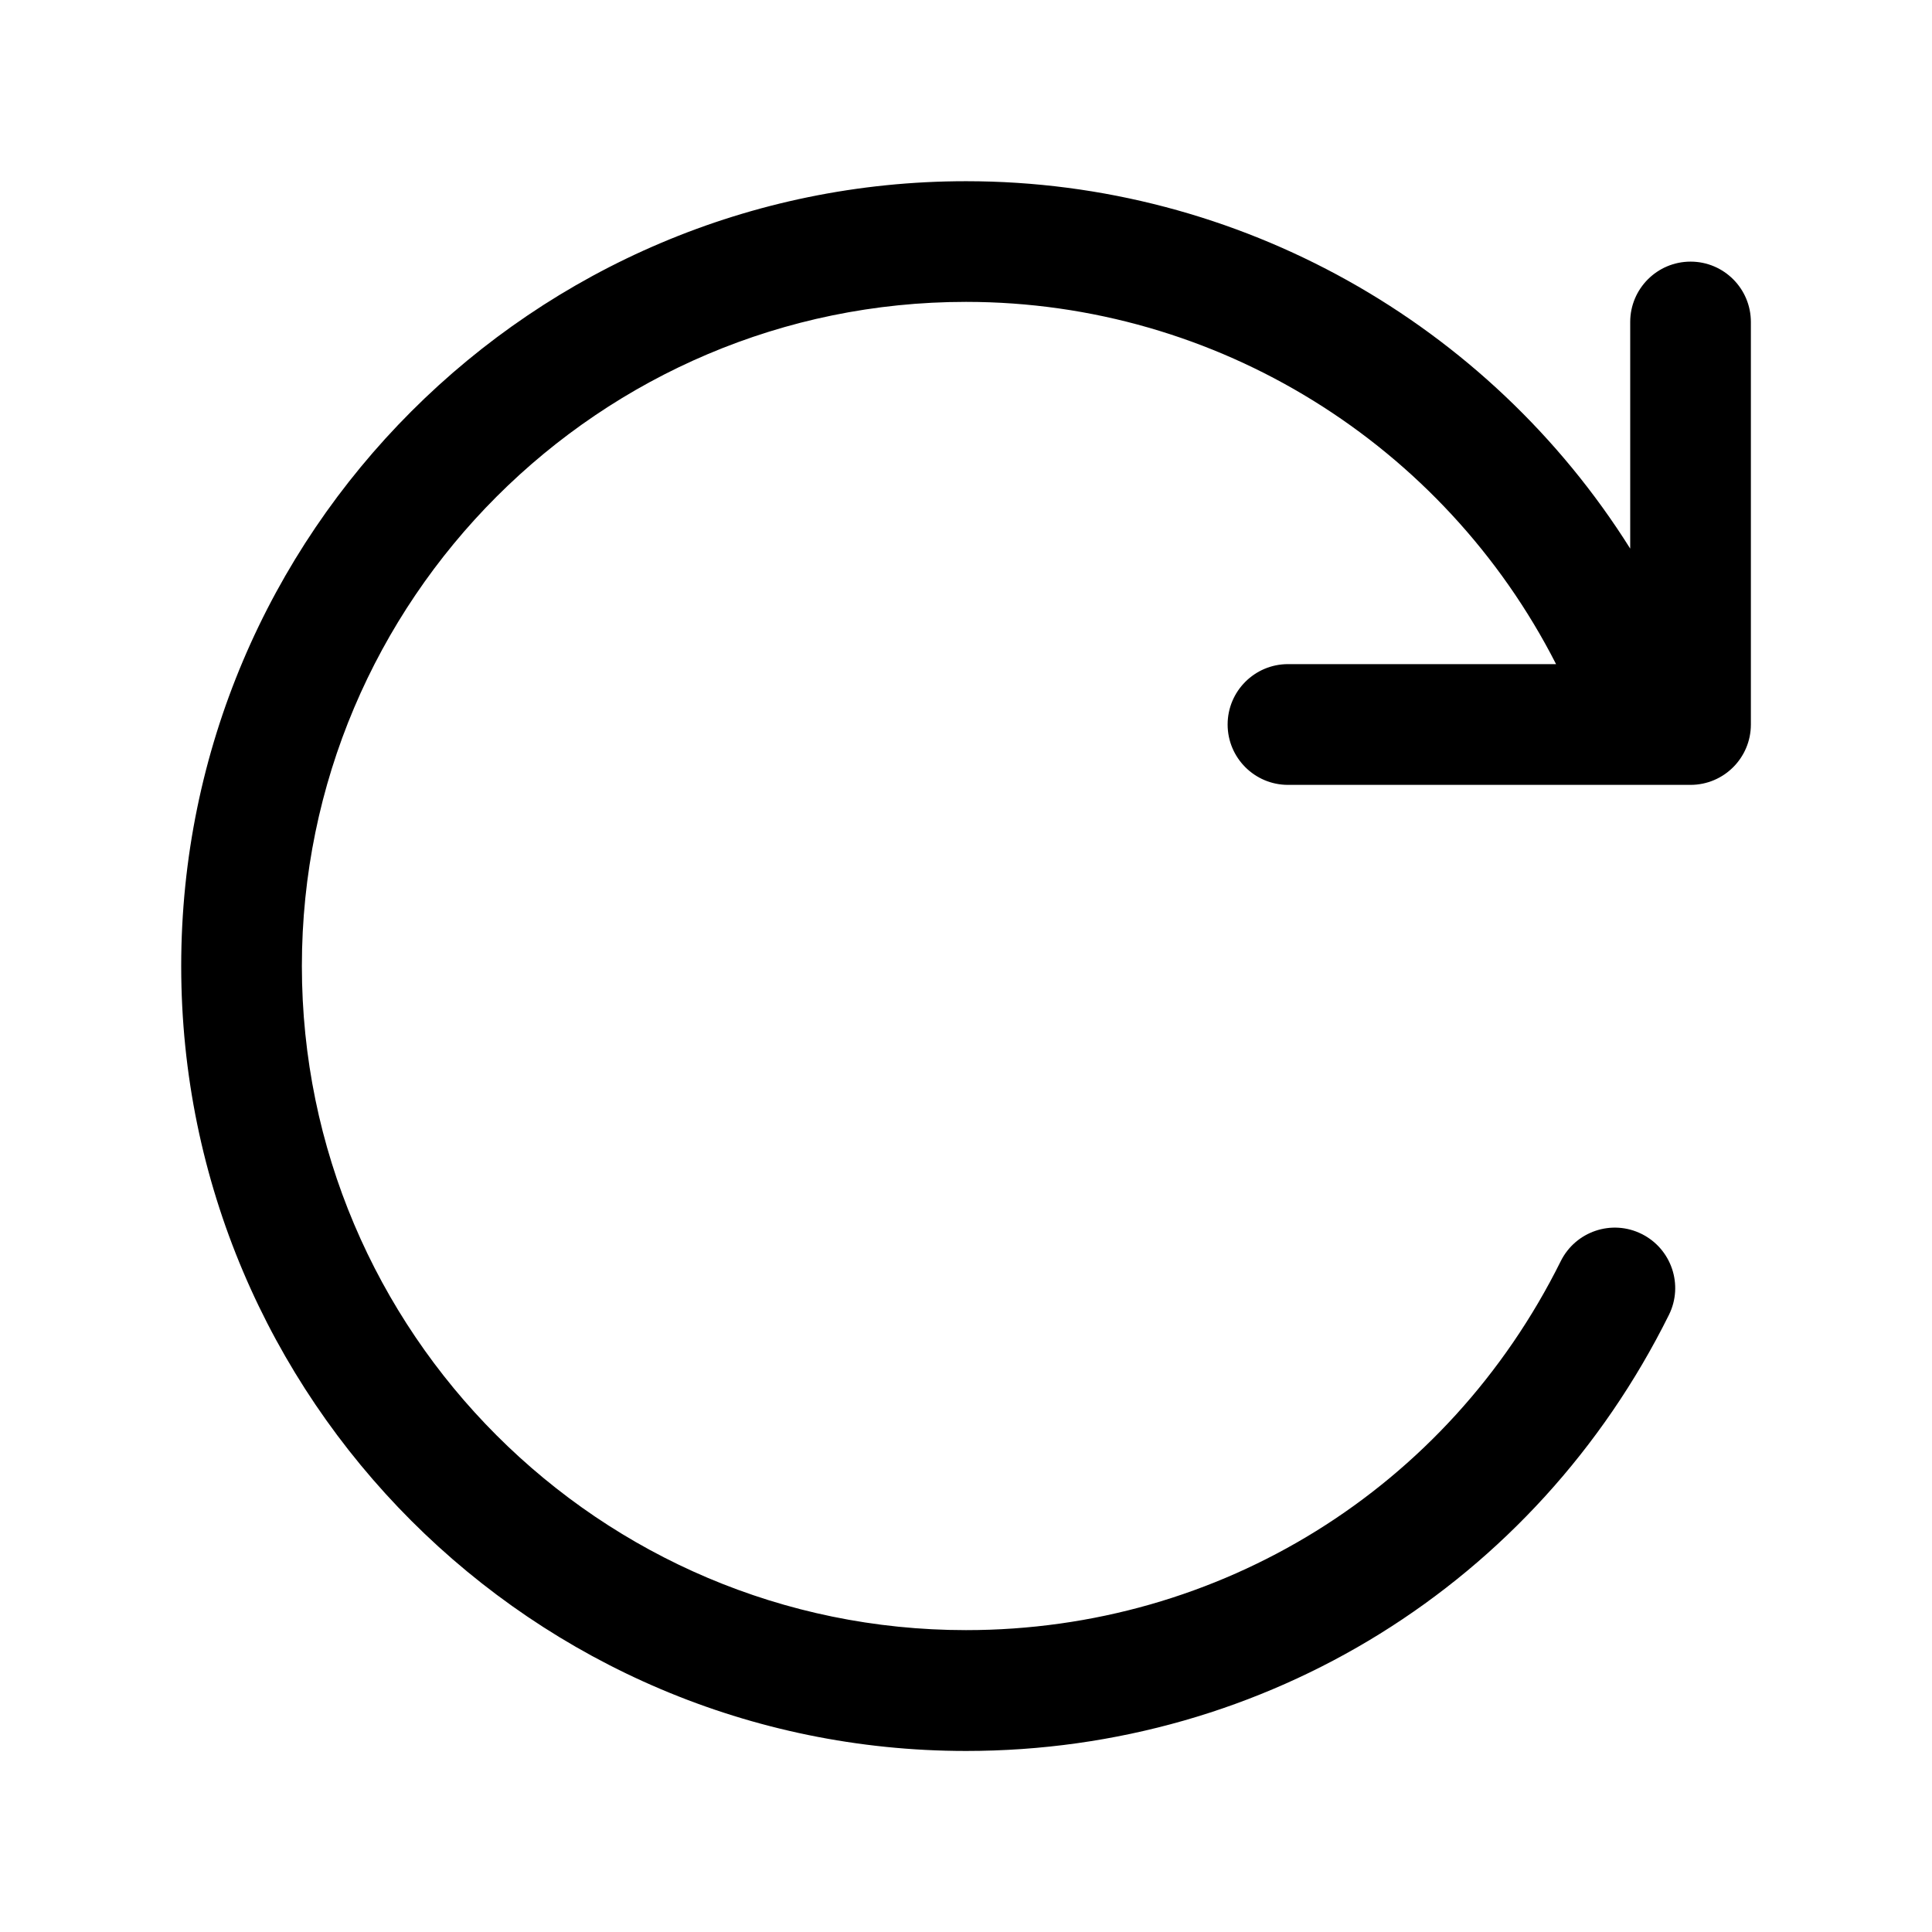 <svg width="24" height="24" viewBox="0 0 24 24" fill="none" xmlns="http://www.w3.org/2000/svg">
<path d="M21.75 4V9C21.75 9.414 21.414 9.75 21 9.75H16C15.586 9.75 15.25 9.414 15.25 9C15.25 8.586 15.586 8.25 16 8.25H19.33C17.94 5.524 15.123 3.75 12 3.75C7.451 3.75 3.75 7.451 3.75 12C3.75 16.549 7.451 20.25 12 20.25C15.153 20.25 17.984 18.494 19.388 15.667C19.572 15.297 20.021 15.143 20.394 15.329C20.764 15.514 20.916 15.963 20.732 16.334C19.073 19.675 15.727 21.751 12.001 21.751C6.625 21.751 2.251 17.377 2.251 12.001C2.251 6.625 6.625 2.251 12.001 2.251C15.398 2.251 18.497 4.022 20.251 6.815V4C20.251 3.586 20.587 3.25 21.001 3.25C21.415 3.25 21.75 3.586 21.75 4Z" fill="black"/>
</svg>
